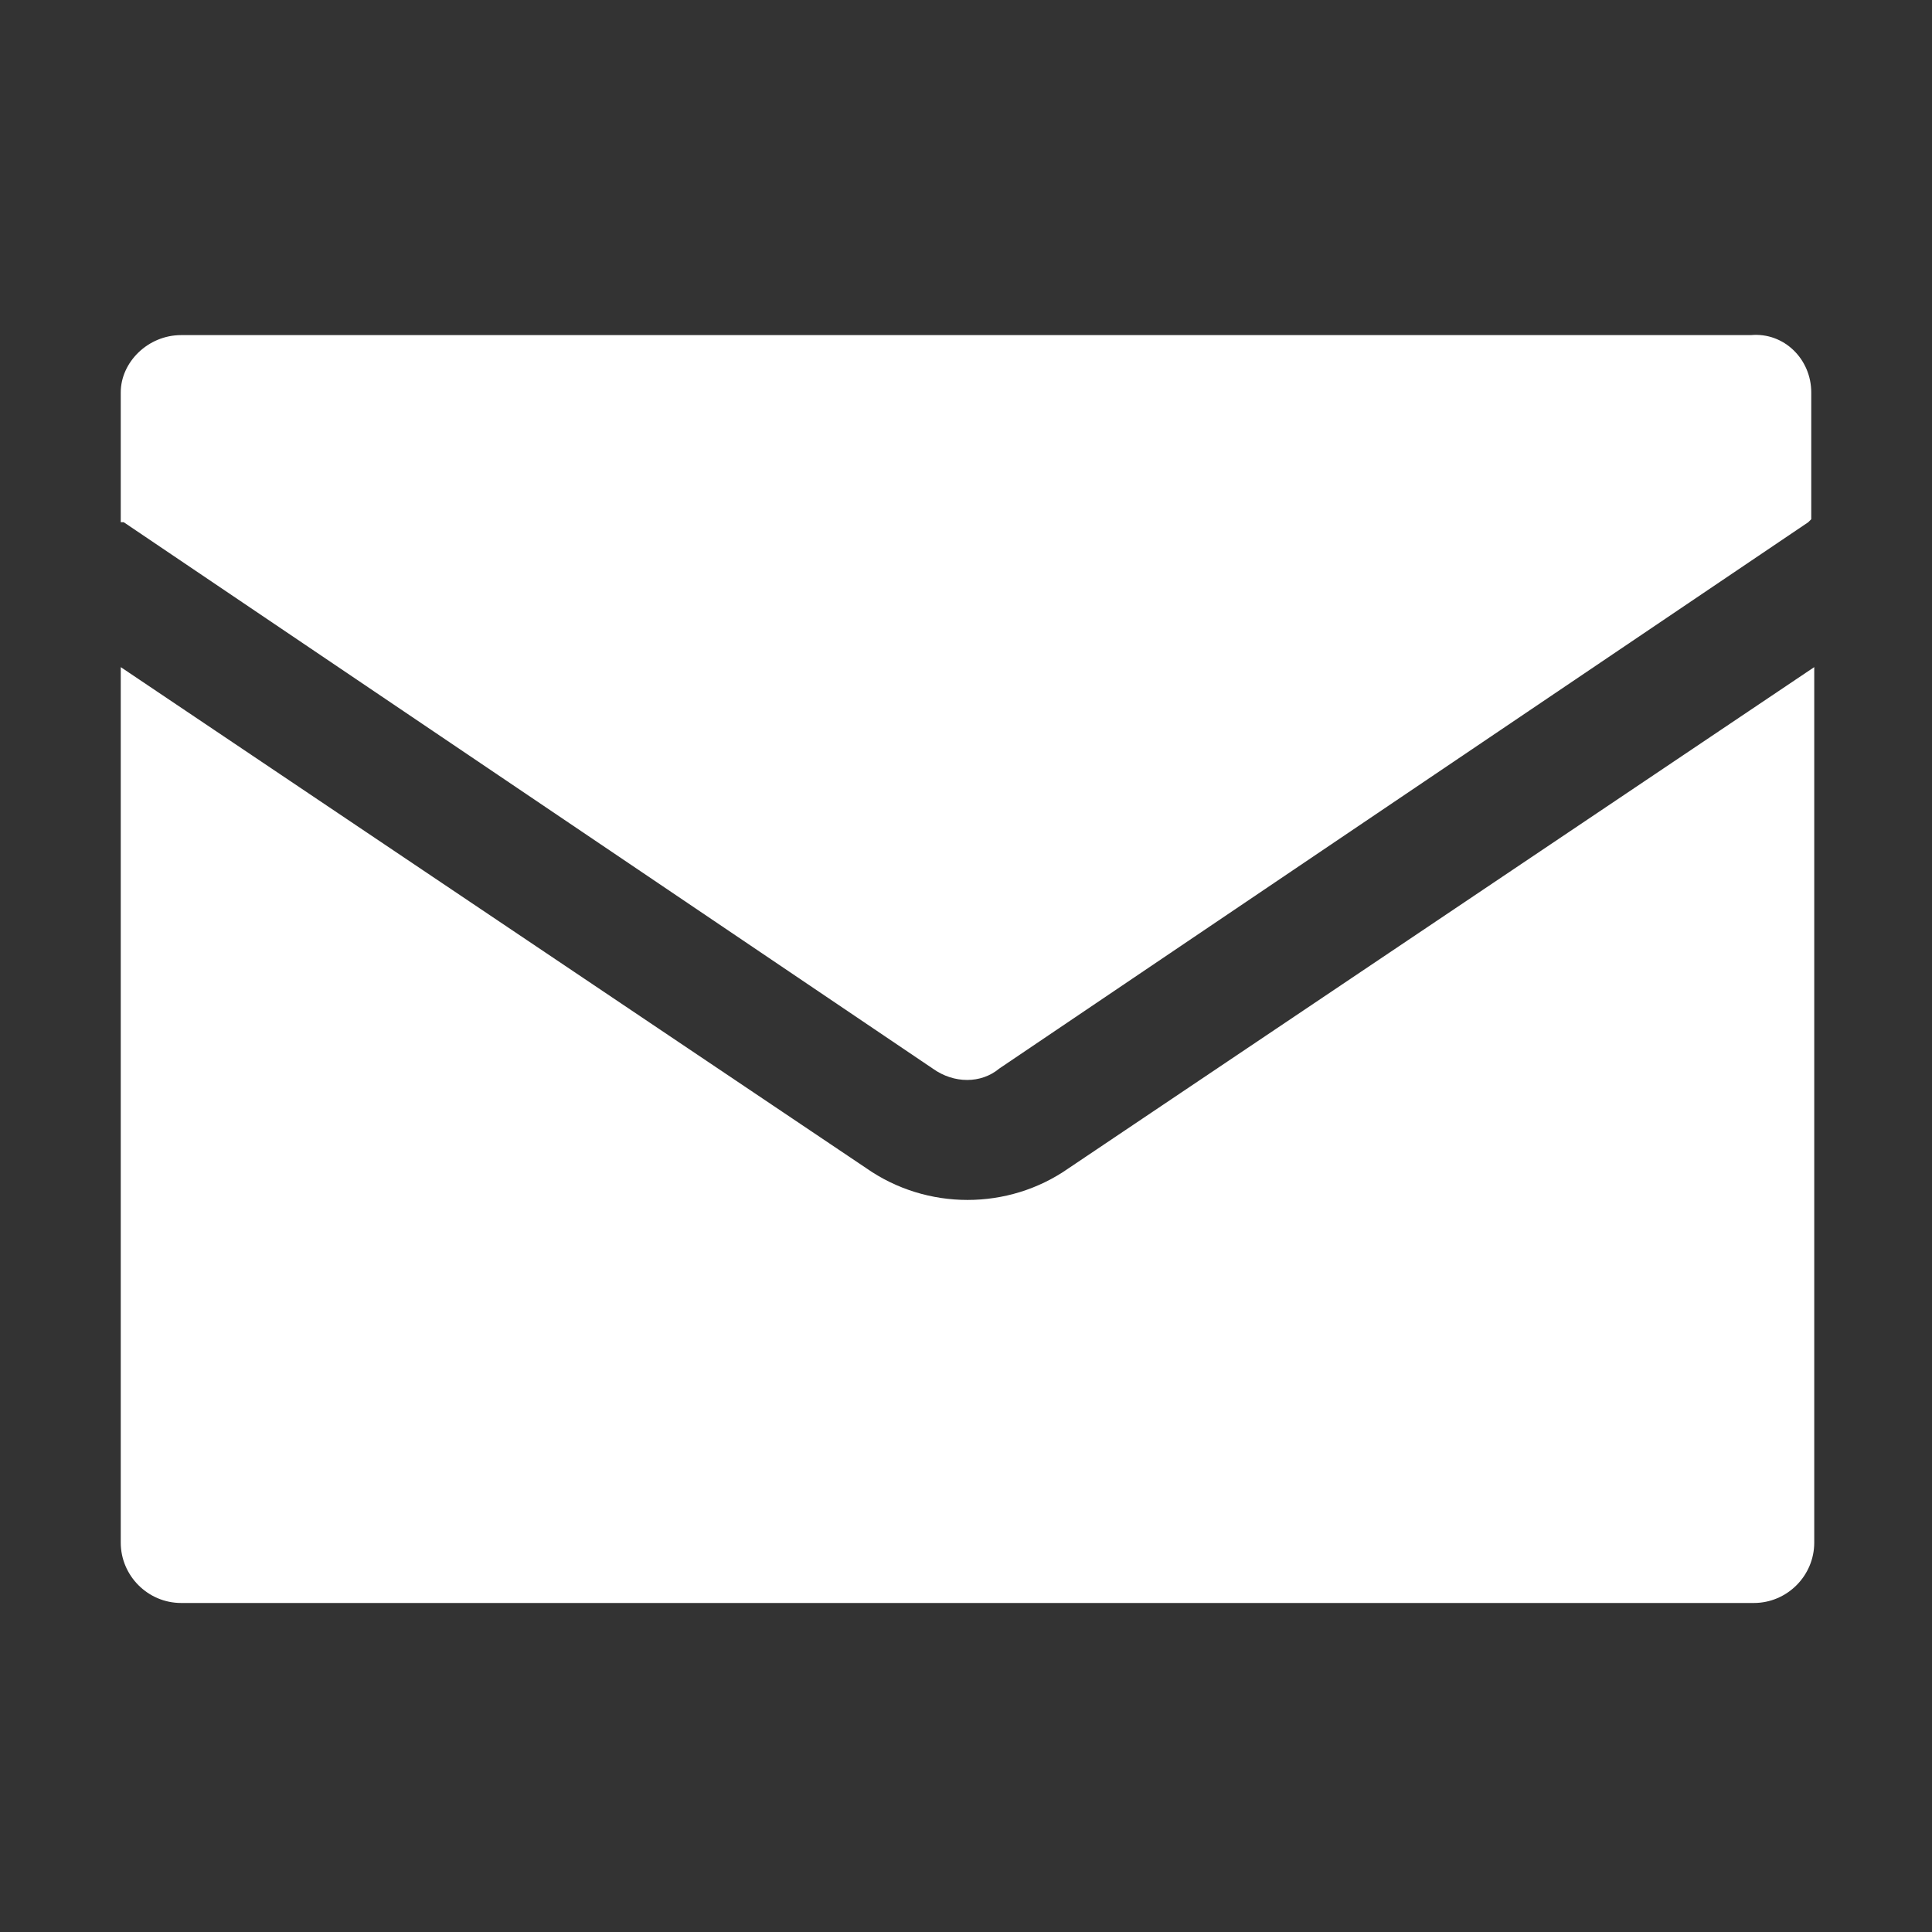 <svg width="20" height="20" viewBox="0 0 20 20" fill="none" xmlns="http://www.w3.org/2000/svg">
<rect x="0" y="0" width="20" height="20" fill="#333333" stroke="none"/>
<g clip-path="url(#clip0_148_13035)">
<path d="M11.062 12.094C10.438 12.531 9.594 12.531 8.969 12.094L1.25 6.906V15.969C1.25 16.312 1.531 16.594 1.875 16.594H18.156C18.5 16.594 18.781 16.312 18.781 15.969V6.906L11.062 12.094Z" fill="white"/>
<path d="M1.281 5.406L9.656 11.062C9.875 11.219 10.156 11.219 10.344 11.062L18.719 5.406L18.75 5.375V4.062C18.75 3.719 18.469 3.438 18.125 3.469H1.875C1.531 3.469 1.25 3.75 1.25 4.062V5.406H1.281Z" fill="white"/>
</g>
<defs>
<clipPath id="clip0_148_13035">
<rect width="20" height="20" fill="white"/>
</clipPath>
</defs>
</svg>
